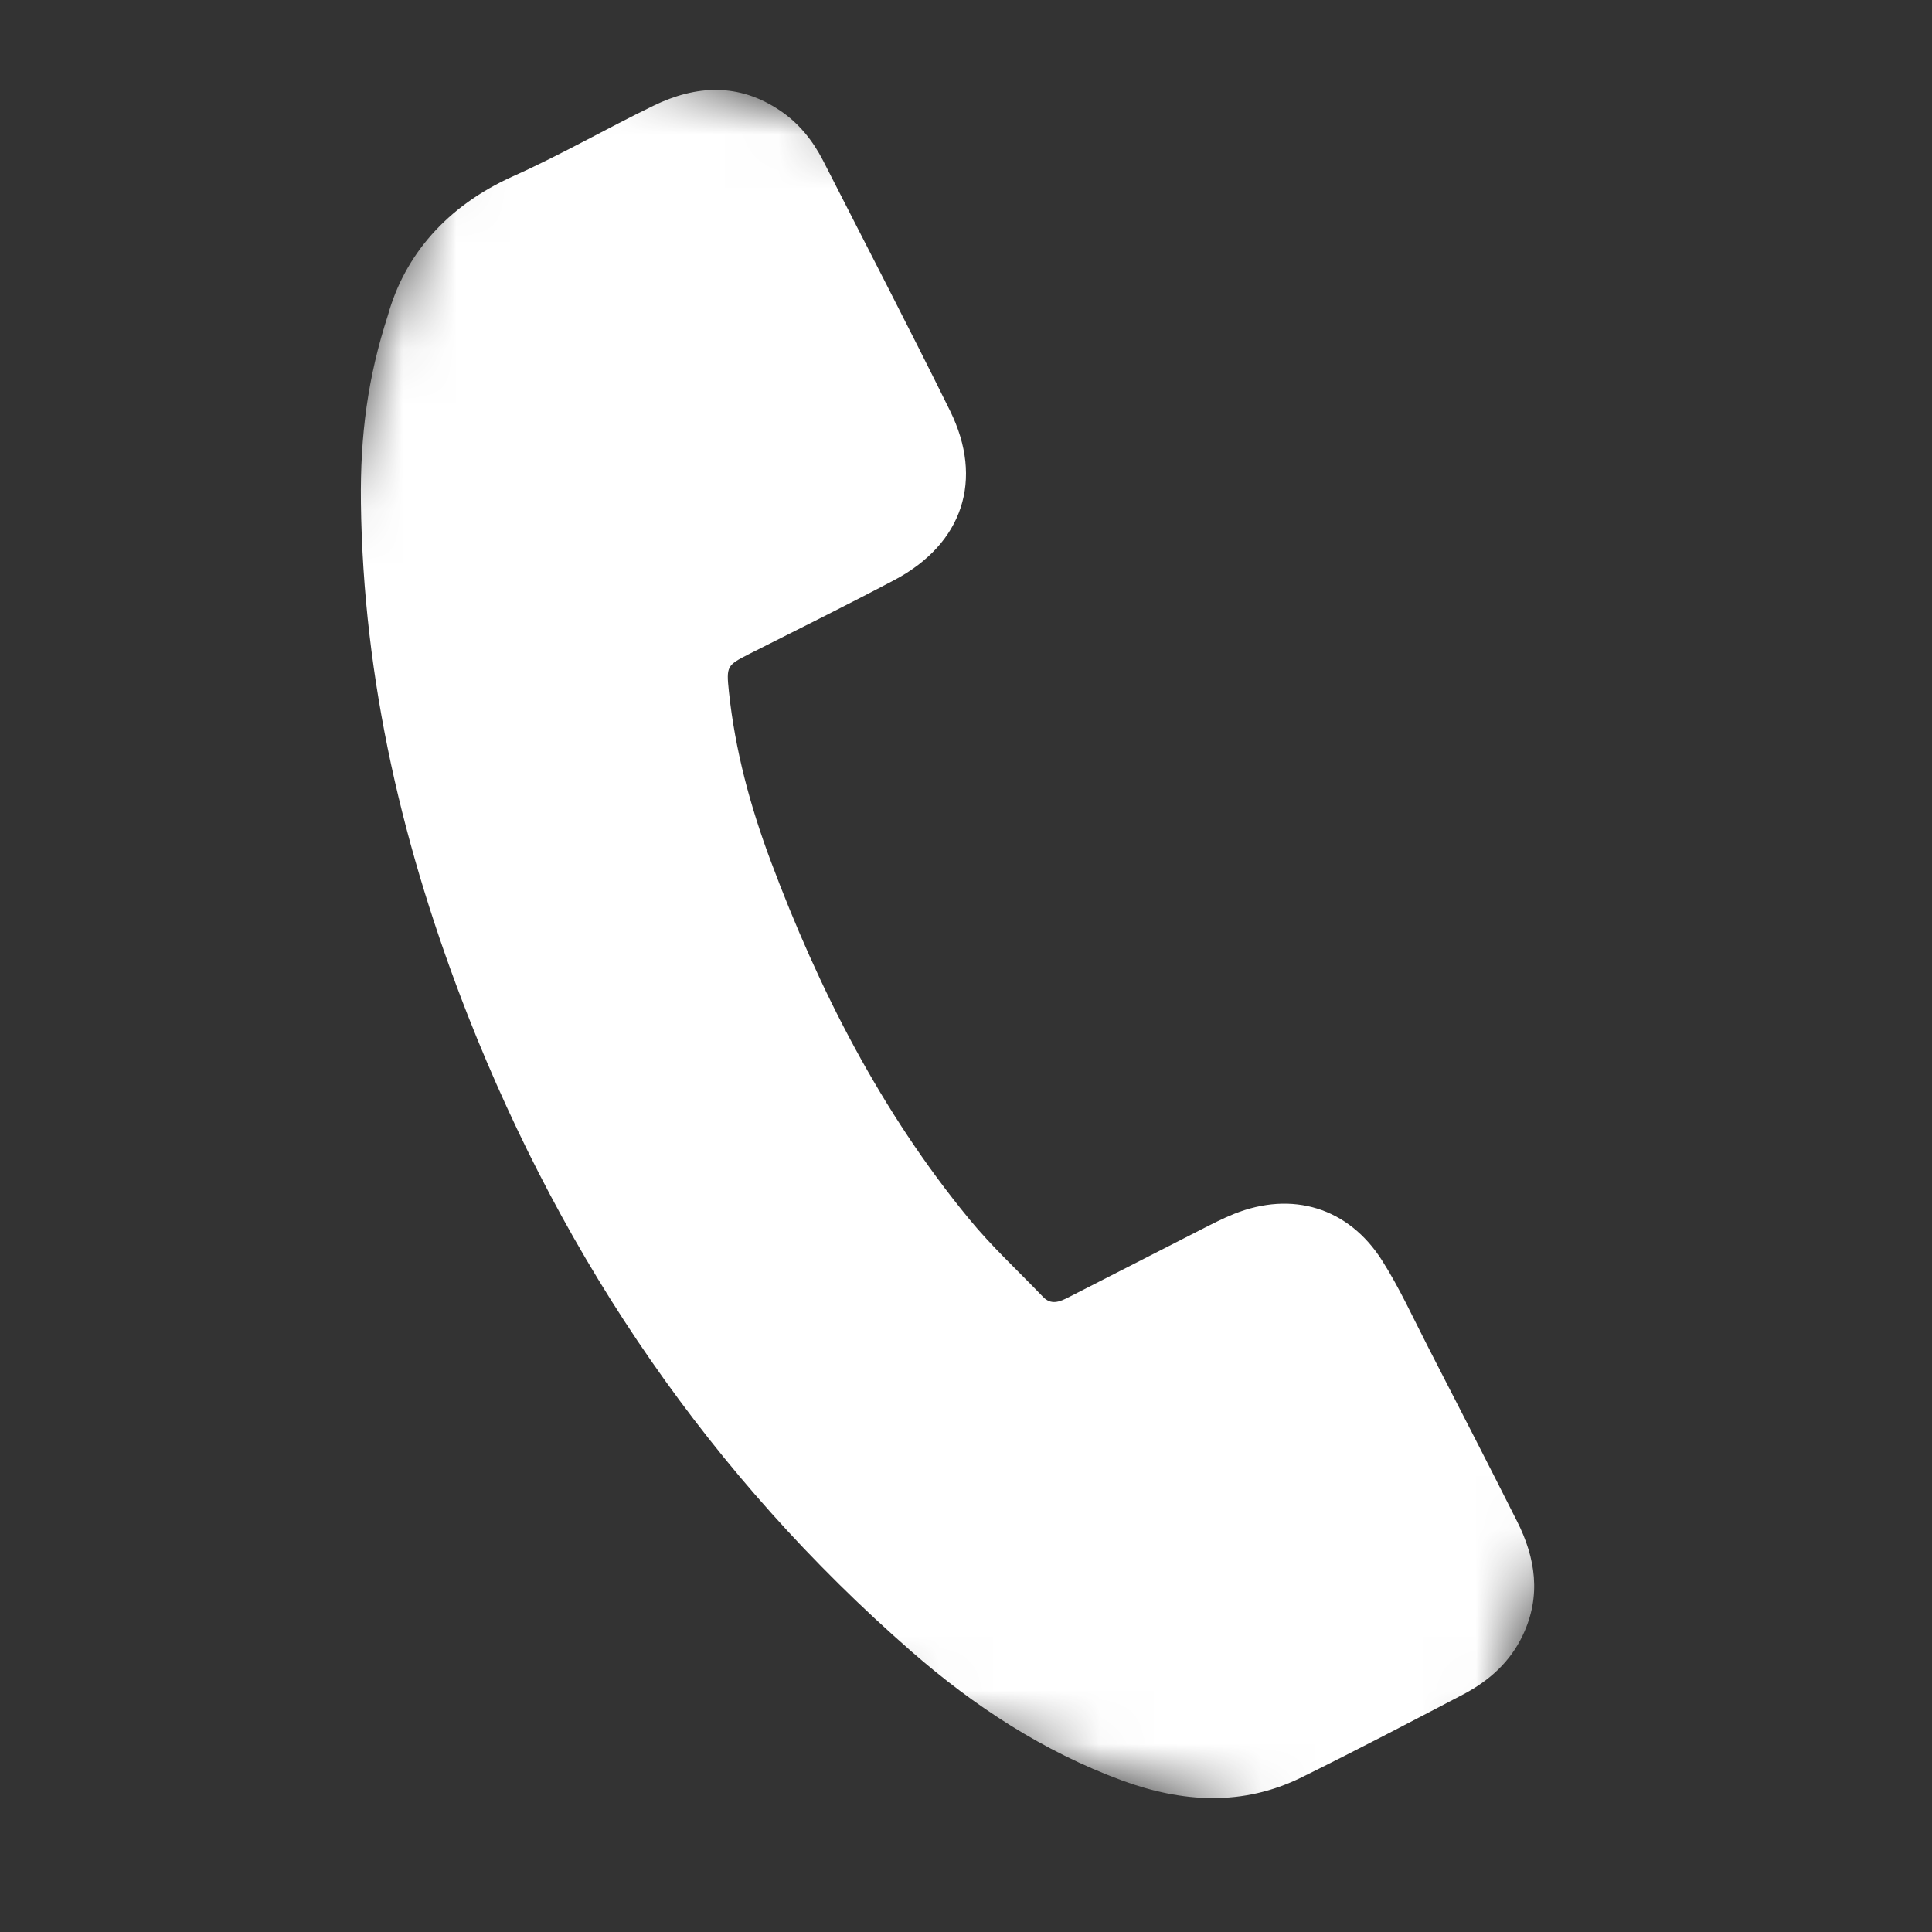 <svg xmlns="http://www.w3.org/2000/svg" width="36" height="36" viewBox="0 0 36 36" fill="none"><rect x="0" y="0" width="36" height="36" fill="#333333" stroke="none"/><mask id="mask0_1_2620" style="mask-type:alpha" maskUnits="userSpaceOnUse" x="0" y="0" width="36" height="36"><rect x="9.072" y="0.187" width="27.736" height="27.722" transform="rotate(18 9.072 0.187)" fill="white"/></mask><g mask="url(#mask0_1_2620)"><path d="M16.675 10.803C17.941 10.128 18.336 8.939 17.703 7.655C16.931 6.09 16.125 4.54 15.333 2.985C15.142 2.616 14.884 2.293 14.535 2.06C13.769 1.543 12.97 1.582 12.172 1.972C11.293 2.399 10.443 2.89 9.552 3.288C8.32 3.844 7.539 4.757 7.228 5.875C6.853 7.029 6.71 8.108 6.725 9.366C6.767 12.684 7.513 15.848 8.718 18.923C10.529 23.529 13.247 27.508 16.985 30.774C18.154 31.794 19.441 32.636 20.909 33.177C22.029 33.588 23.156 33.66 24.254 33.118C25.269 32.617 26.274 32.092 27.276 31.567C27.752 31.314 28.142 30.966 28.377 30.466C28.721 29.738 28.614 29.03 28.266 28.343C27.722 27.262 27.168 26.186 26.614 25.108C26.333 24.562 26.079 24 25.752 23.486C25.125 22.5 24.077 22.185 22.993 22.62C22.783 22.704 22.586 22.807 22.383 22.91C21.56 23.33 20.739 23.751 19.915 24.171C19.749 24.256 19.587 24.328 19.43 24.16C18.968 23.678 18.476 23.224 18.055 22.71C16.418 20.717 15.261 18.451 14.361 16.043C13.979 15.024 13.697 13.976 13.582 12.888C13.533 12.414 13.541 12.399 13.962 12.185C14.868 11.728 15.78 11.276 16.677 10.802L16.675 10.803Z" fill="white"/></g></svg>